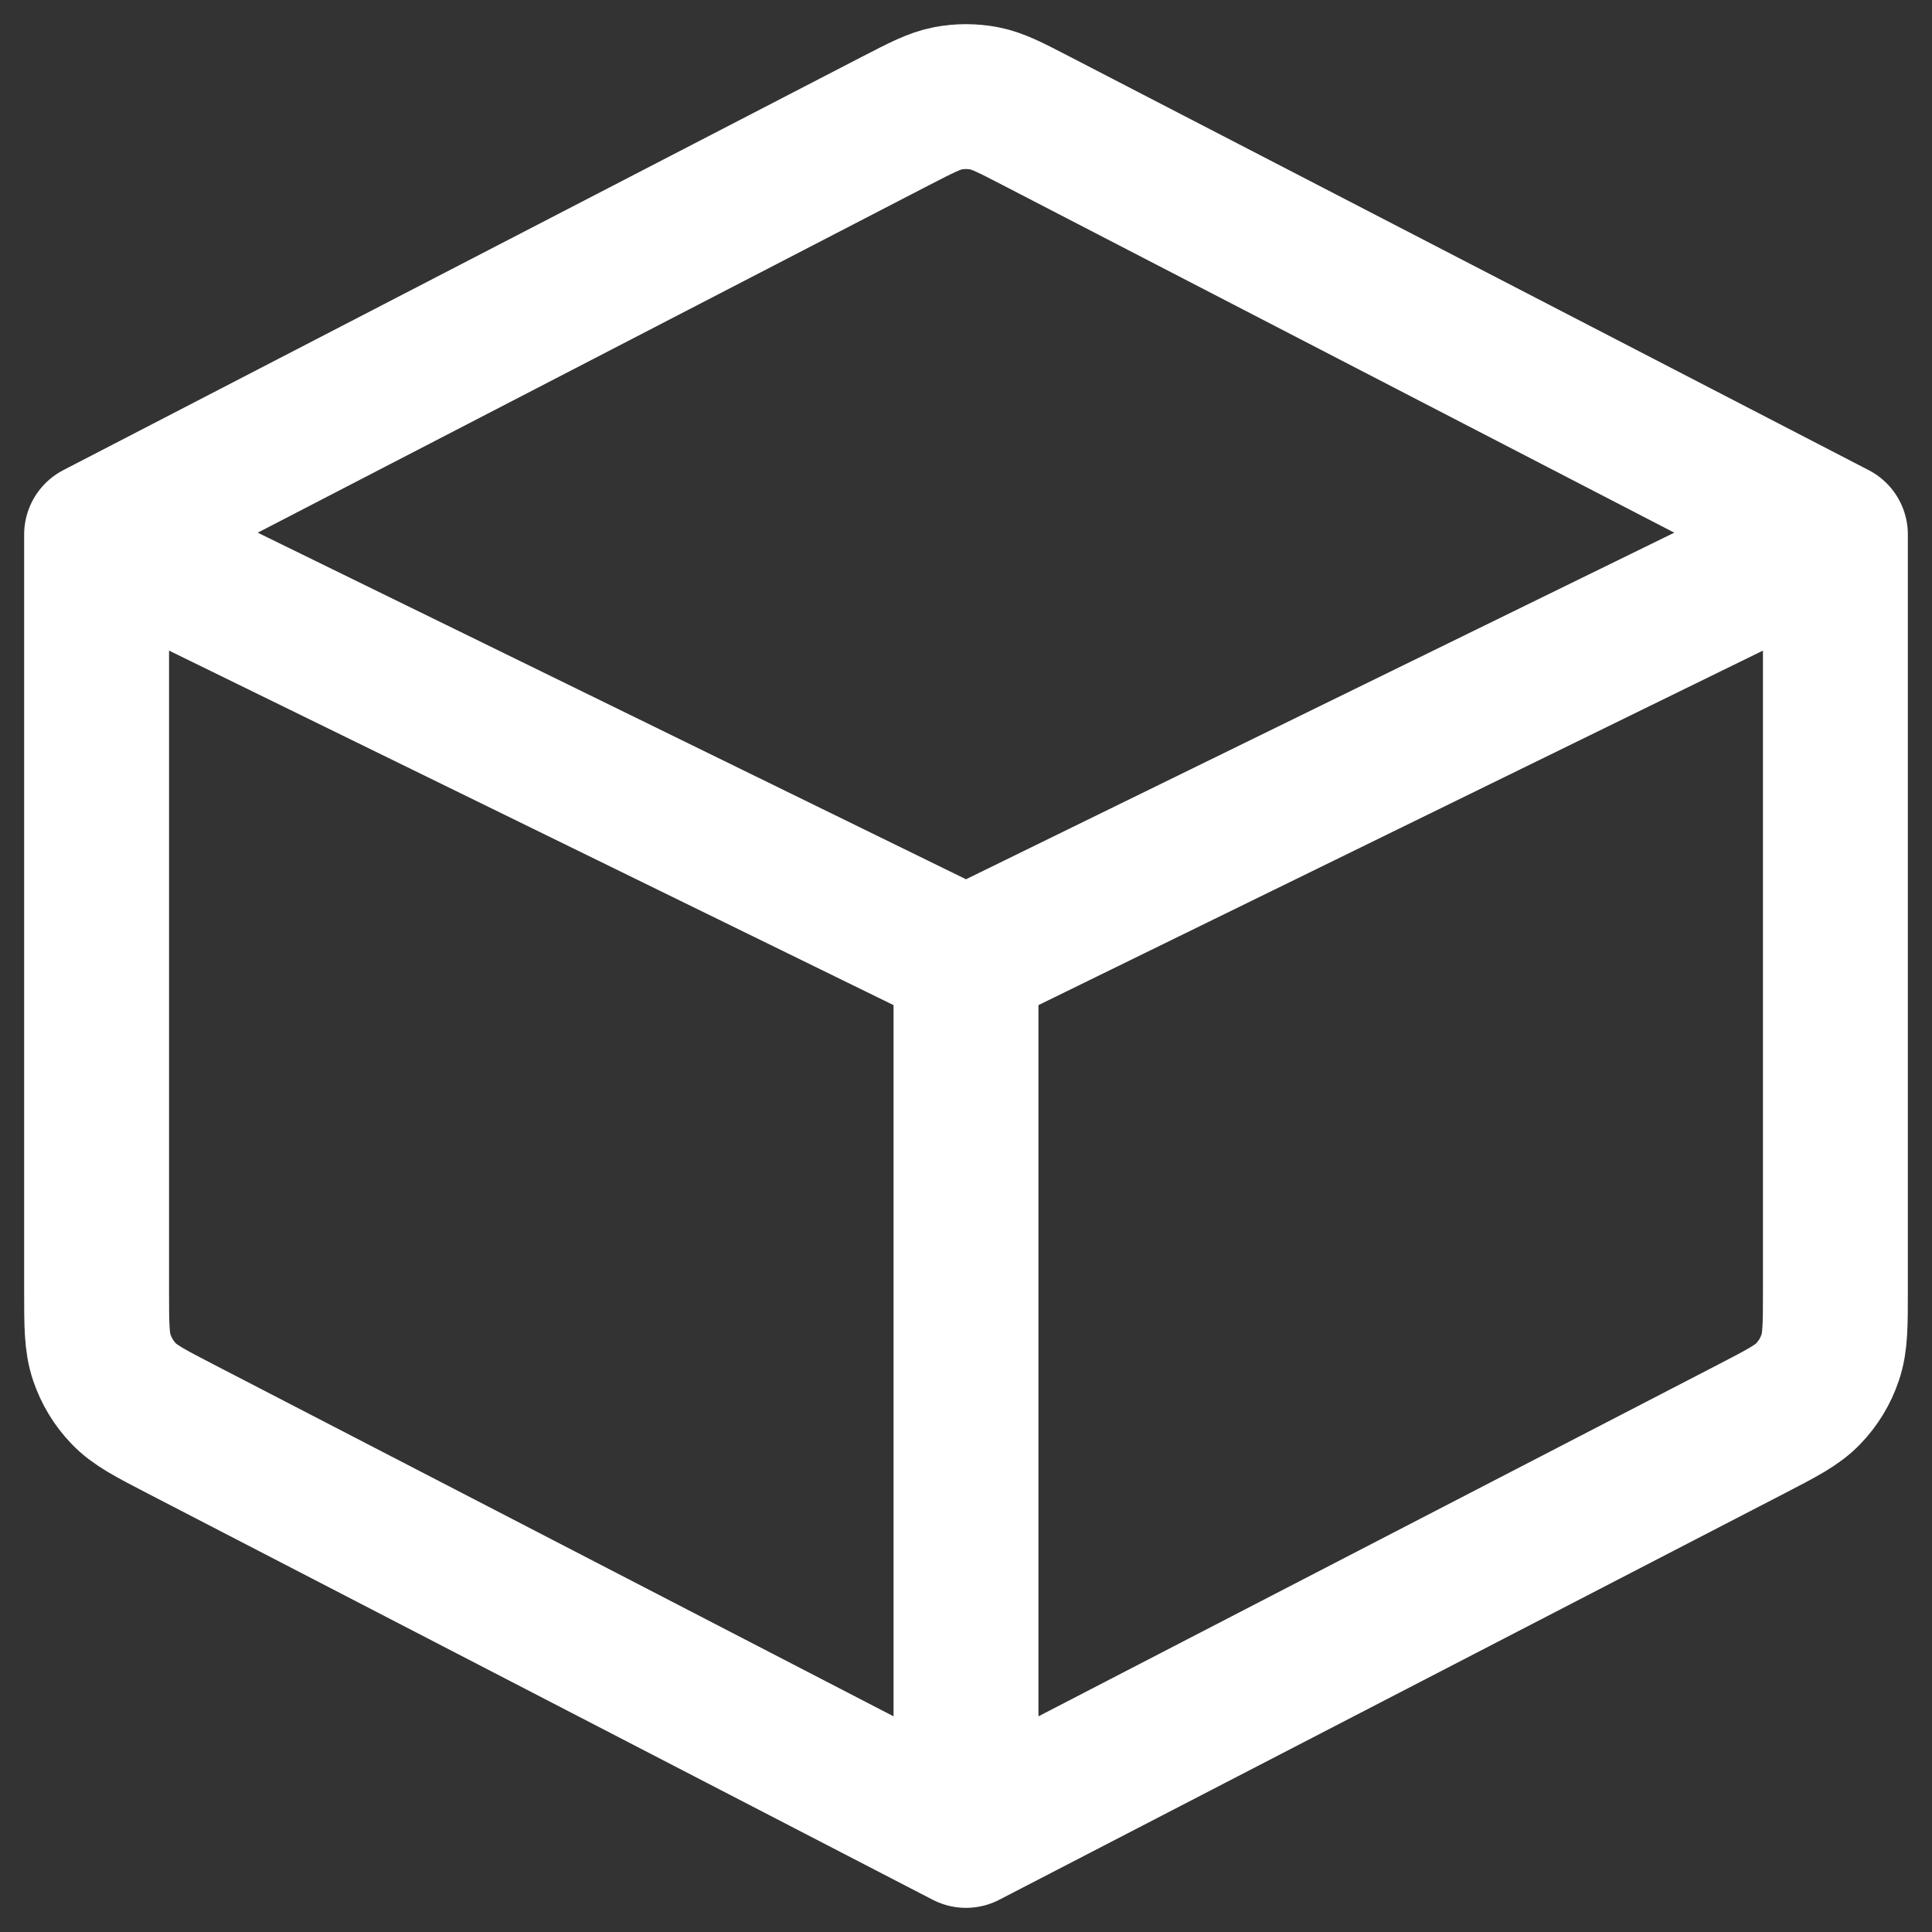 <svg width="20" height="20" viewBox="0 0 20 20" fill="none" xmlns="http://www.w3.org/2000/svg">
<rect x="0" y="0" width="20" height="20" fill="#333333" stroke="none"/>
<path d="M10 19L18.131 14.792C18.447 14.628 18.605 14.547 18.72 14.426C18.822 14.32 18.899 14.193 18.946 14.053C19 13.894 19 13.717 19 13.361V5.533M10 19L1.869 14.792C1.553 14.628 1.395 14.547 1.28 14.426C1.178 14.32 1.101 14.192 1.054 14.053C1 13.894 1 13.716 1 13.359V5.533M10 19V9.937M19 5.533L10 9.937M19 5.533L10.73 1.253C10.463 1.115 10.33 1.045 10.189 1.018C10.064 0.994 9.936 0.994 9.811 1.018C9.671 1.045 9.537 1.115 9.269 1.253L1 5.533M1 5.533L10 9.937" stroke="white" stroke-width="1.5" stroke-linecap="round" stroke-linejoin="round"/>
</svg>
